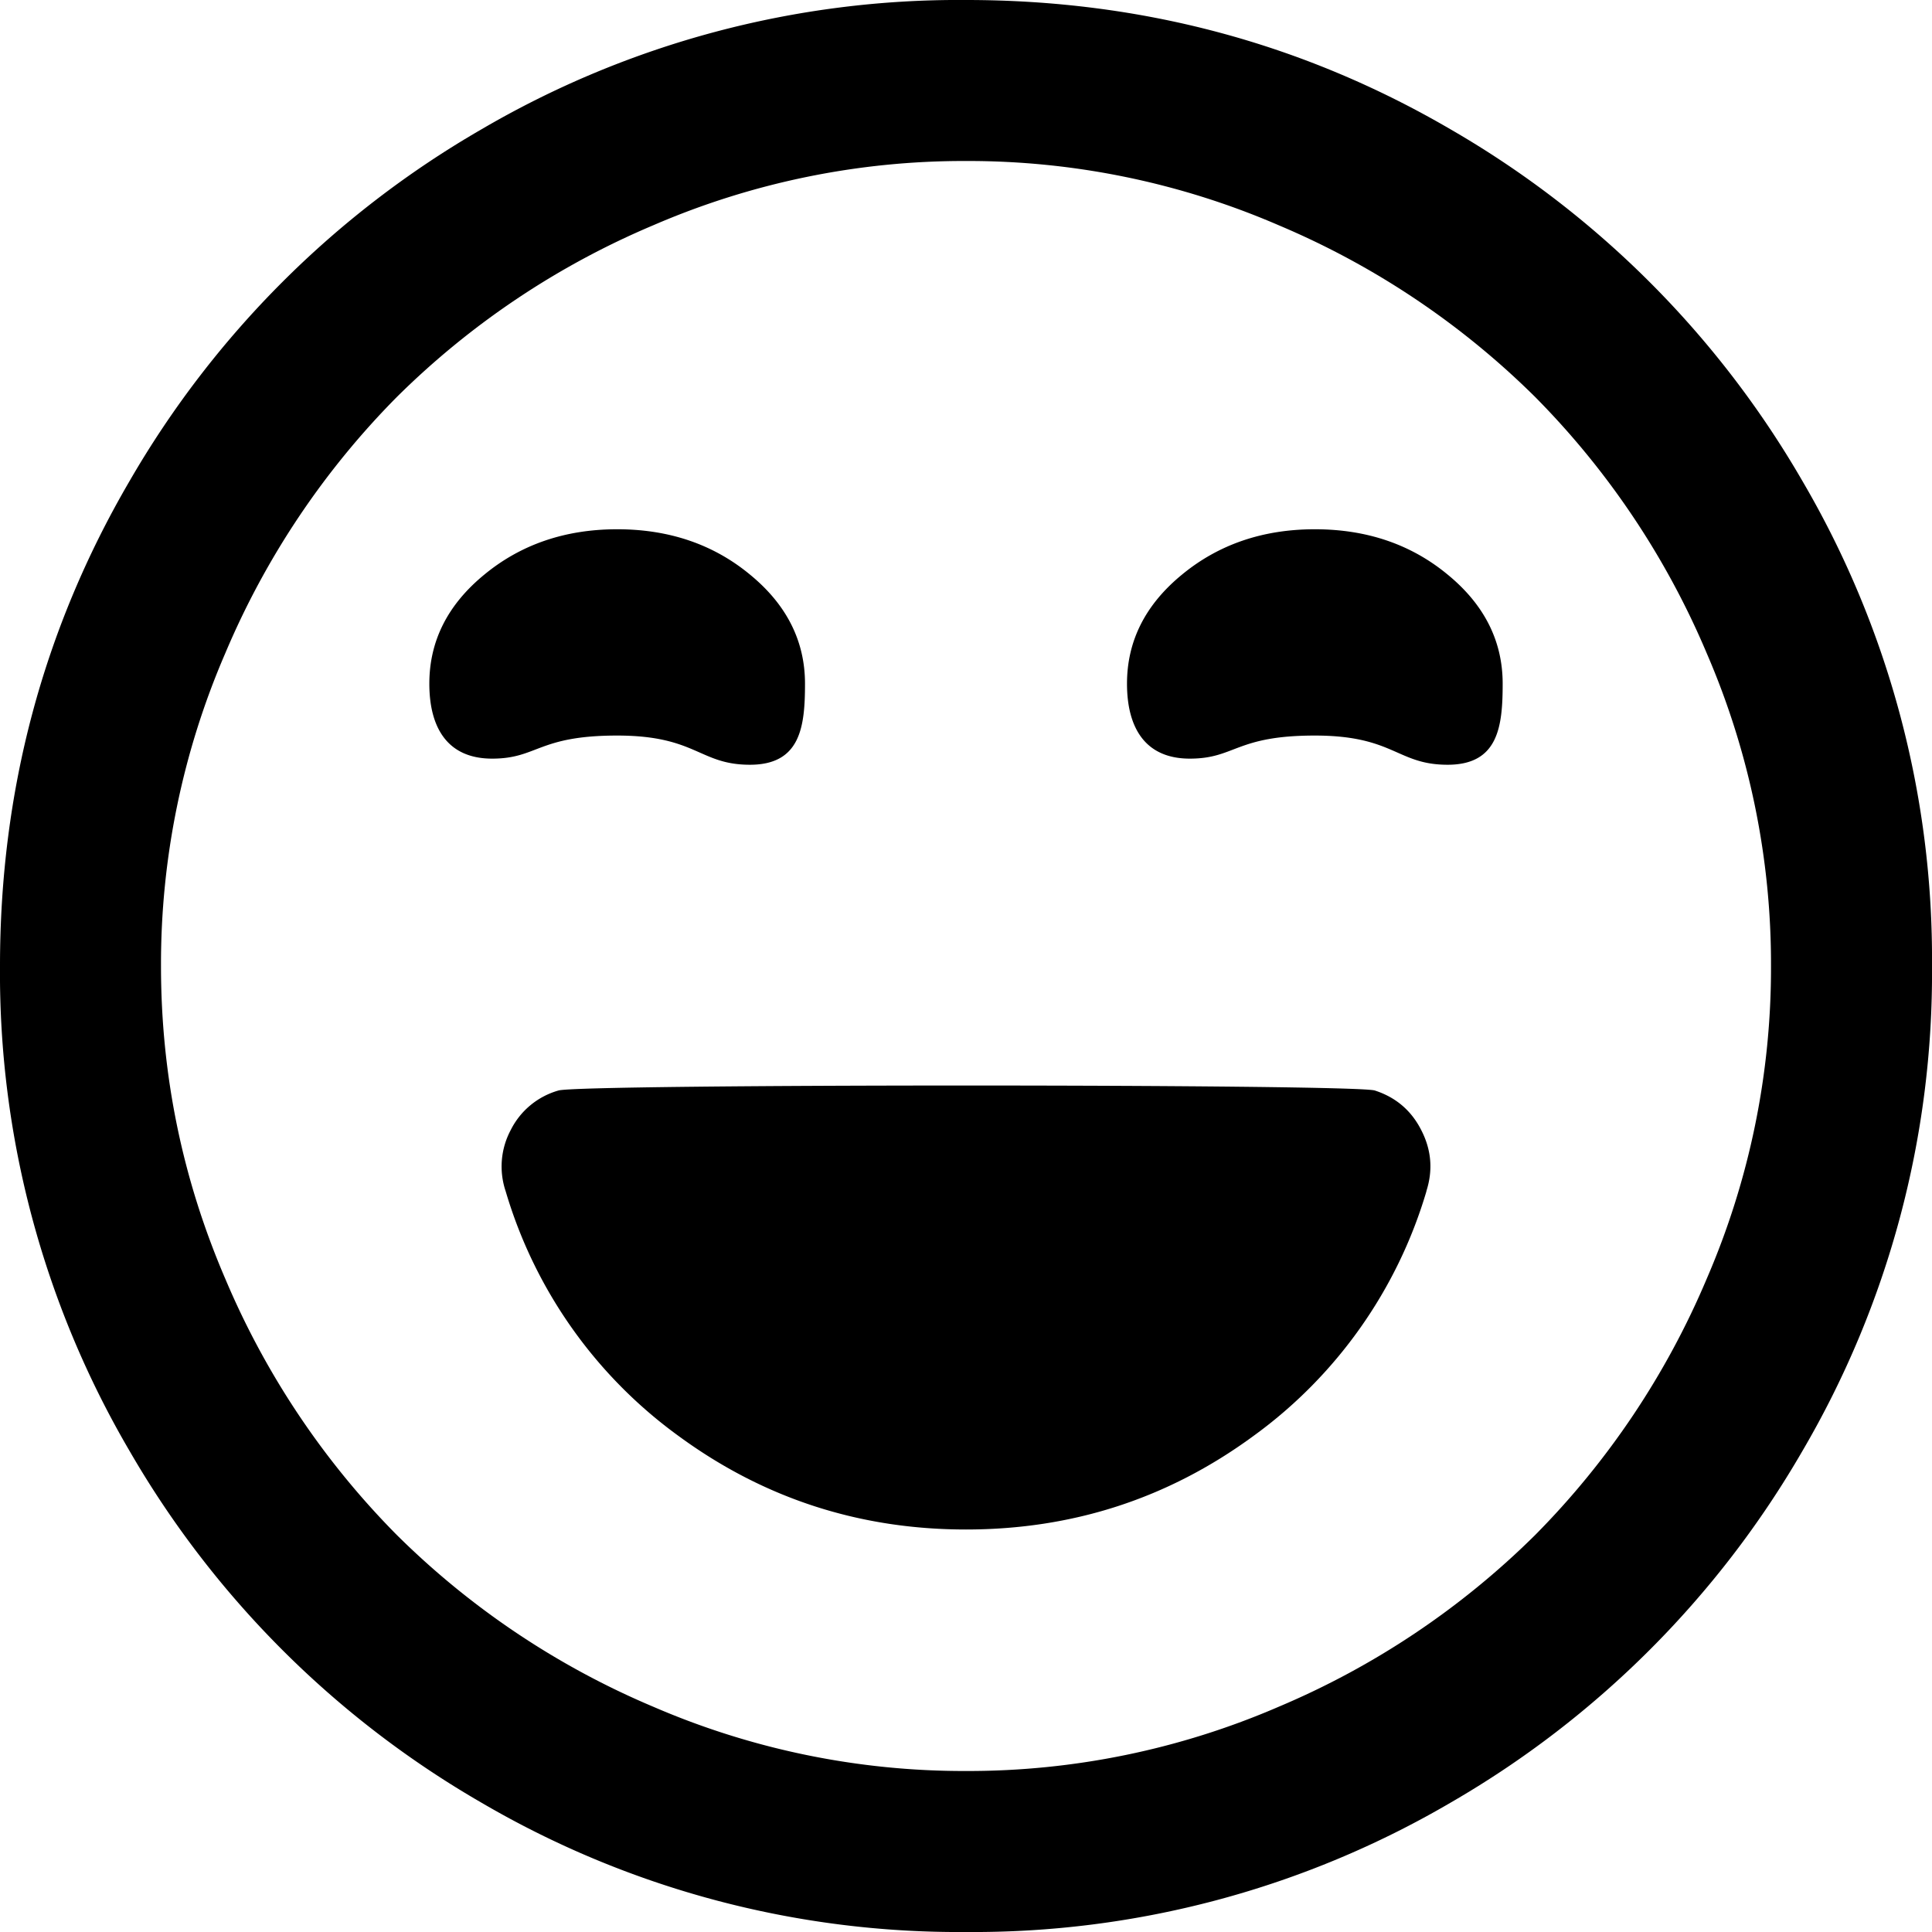 <svg width="18" height="18" viewBox="0 0 18 18" xmlns="http://www.w3.org/2000/svg"><path d="M13.29 11.098a4.328 4.328 0 0 1-1.618 2.285c-.79.578-1.68.867-2.672.867-.992 0-1.883-.29-2.672-.867a4.328 4.328 0 0 1-1.617-2.285.721.721 0 0 1 .047-.569.715.715 0 0 1 .445-.369c.195-.062 7.41-.062 7.606 0 .195.063.34.186.433.37.094.183.11.372.047.568zM14 6.37c0 .398-.04.755-.513.755-.473 0-.498-.272-1.237-.272-.74 0-.74.215-1.165.215-.425 0-.585-.3-.585-.698 0-.397.17-.736.513-1.017.341-.281.754-.422 1.237-.422.483 0 .896.14 1.237.422.342.28.513.62.513 1.017zm-6.5 0c0 .398-.04.755-.513.755-.473 0-.498-.272-1.237-.272-.74 0-.74.215-1.165.215-.425 0-.585-.3-.585-.698 0-.397.17-.736.513-1.017.341-.281.754-.422 1.237-.422.483 0 .896.14 1.237.422.342.28.513.62.513 1.017zm9 2.63a7.29 7.29 0 0 0-.598-2.912 7.574 7.574 0 0 0-1.6-2.39 7.574 7.574 0 0 0-2.39-1.6A7.29 7.29 0 0 0 9 1.5a7.29 7.29 0 0 0-2.912.598 7.574 7.574 0 0 0-2.39 1.6 7.574 7.574 0 0 0-1.6 2.39A7.29 7.29 0 0 0 1.5 9c0 1.016.2 1.986.598 2.912a7.574 7.574 0 0 0 1.6 2.39 7.574 7.574 0 0 0 2.39 1.6A7.29 7.29 0 0 0 9 16.5a7.29 7.29 0 0 0 2.912-.598 7.574 7.574 0 0 0 2.39-1.6 7.574 7.574 0 0 0 1.6-2.39A7.29 7.29 0 0 0 16.5 9zM18 9a8.804 8.804 0 0 1-1.207 4.518 8.96 8.96 0 0 1-3.275 3.275A8.804 8.804 0 0 1 9 18a8.804 8.804 0 0 1-4.518-1.207 8.96 8.96 0 0 1-3.275-3.275A8.804 8.804 0 0 1 0 9c0-1.633.402-3.139 1.207-4.518a8.96 8.96 0 0 1 3.275-3.275A8.804 8.804 0 0 1 9 0c1.633 0 3.139.402 4.518 1.207a8.96 8.96 0 0 1 3.275 3.275A8.804 8.804 0 0 1 18 9z" fill-rule="evenodd"/></svg>
